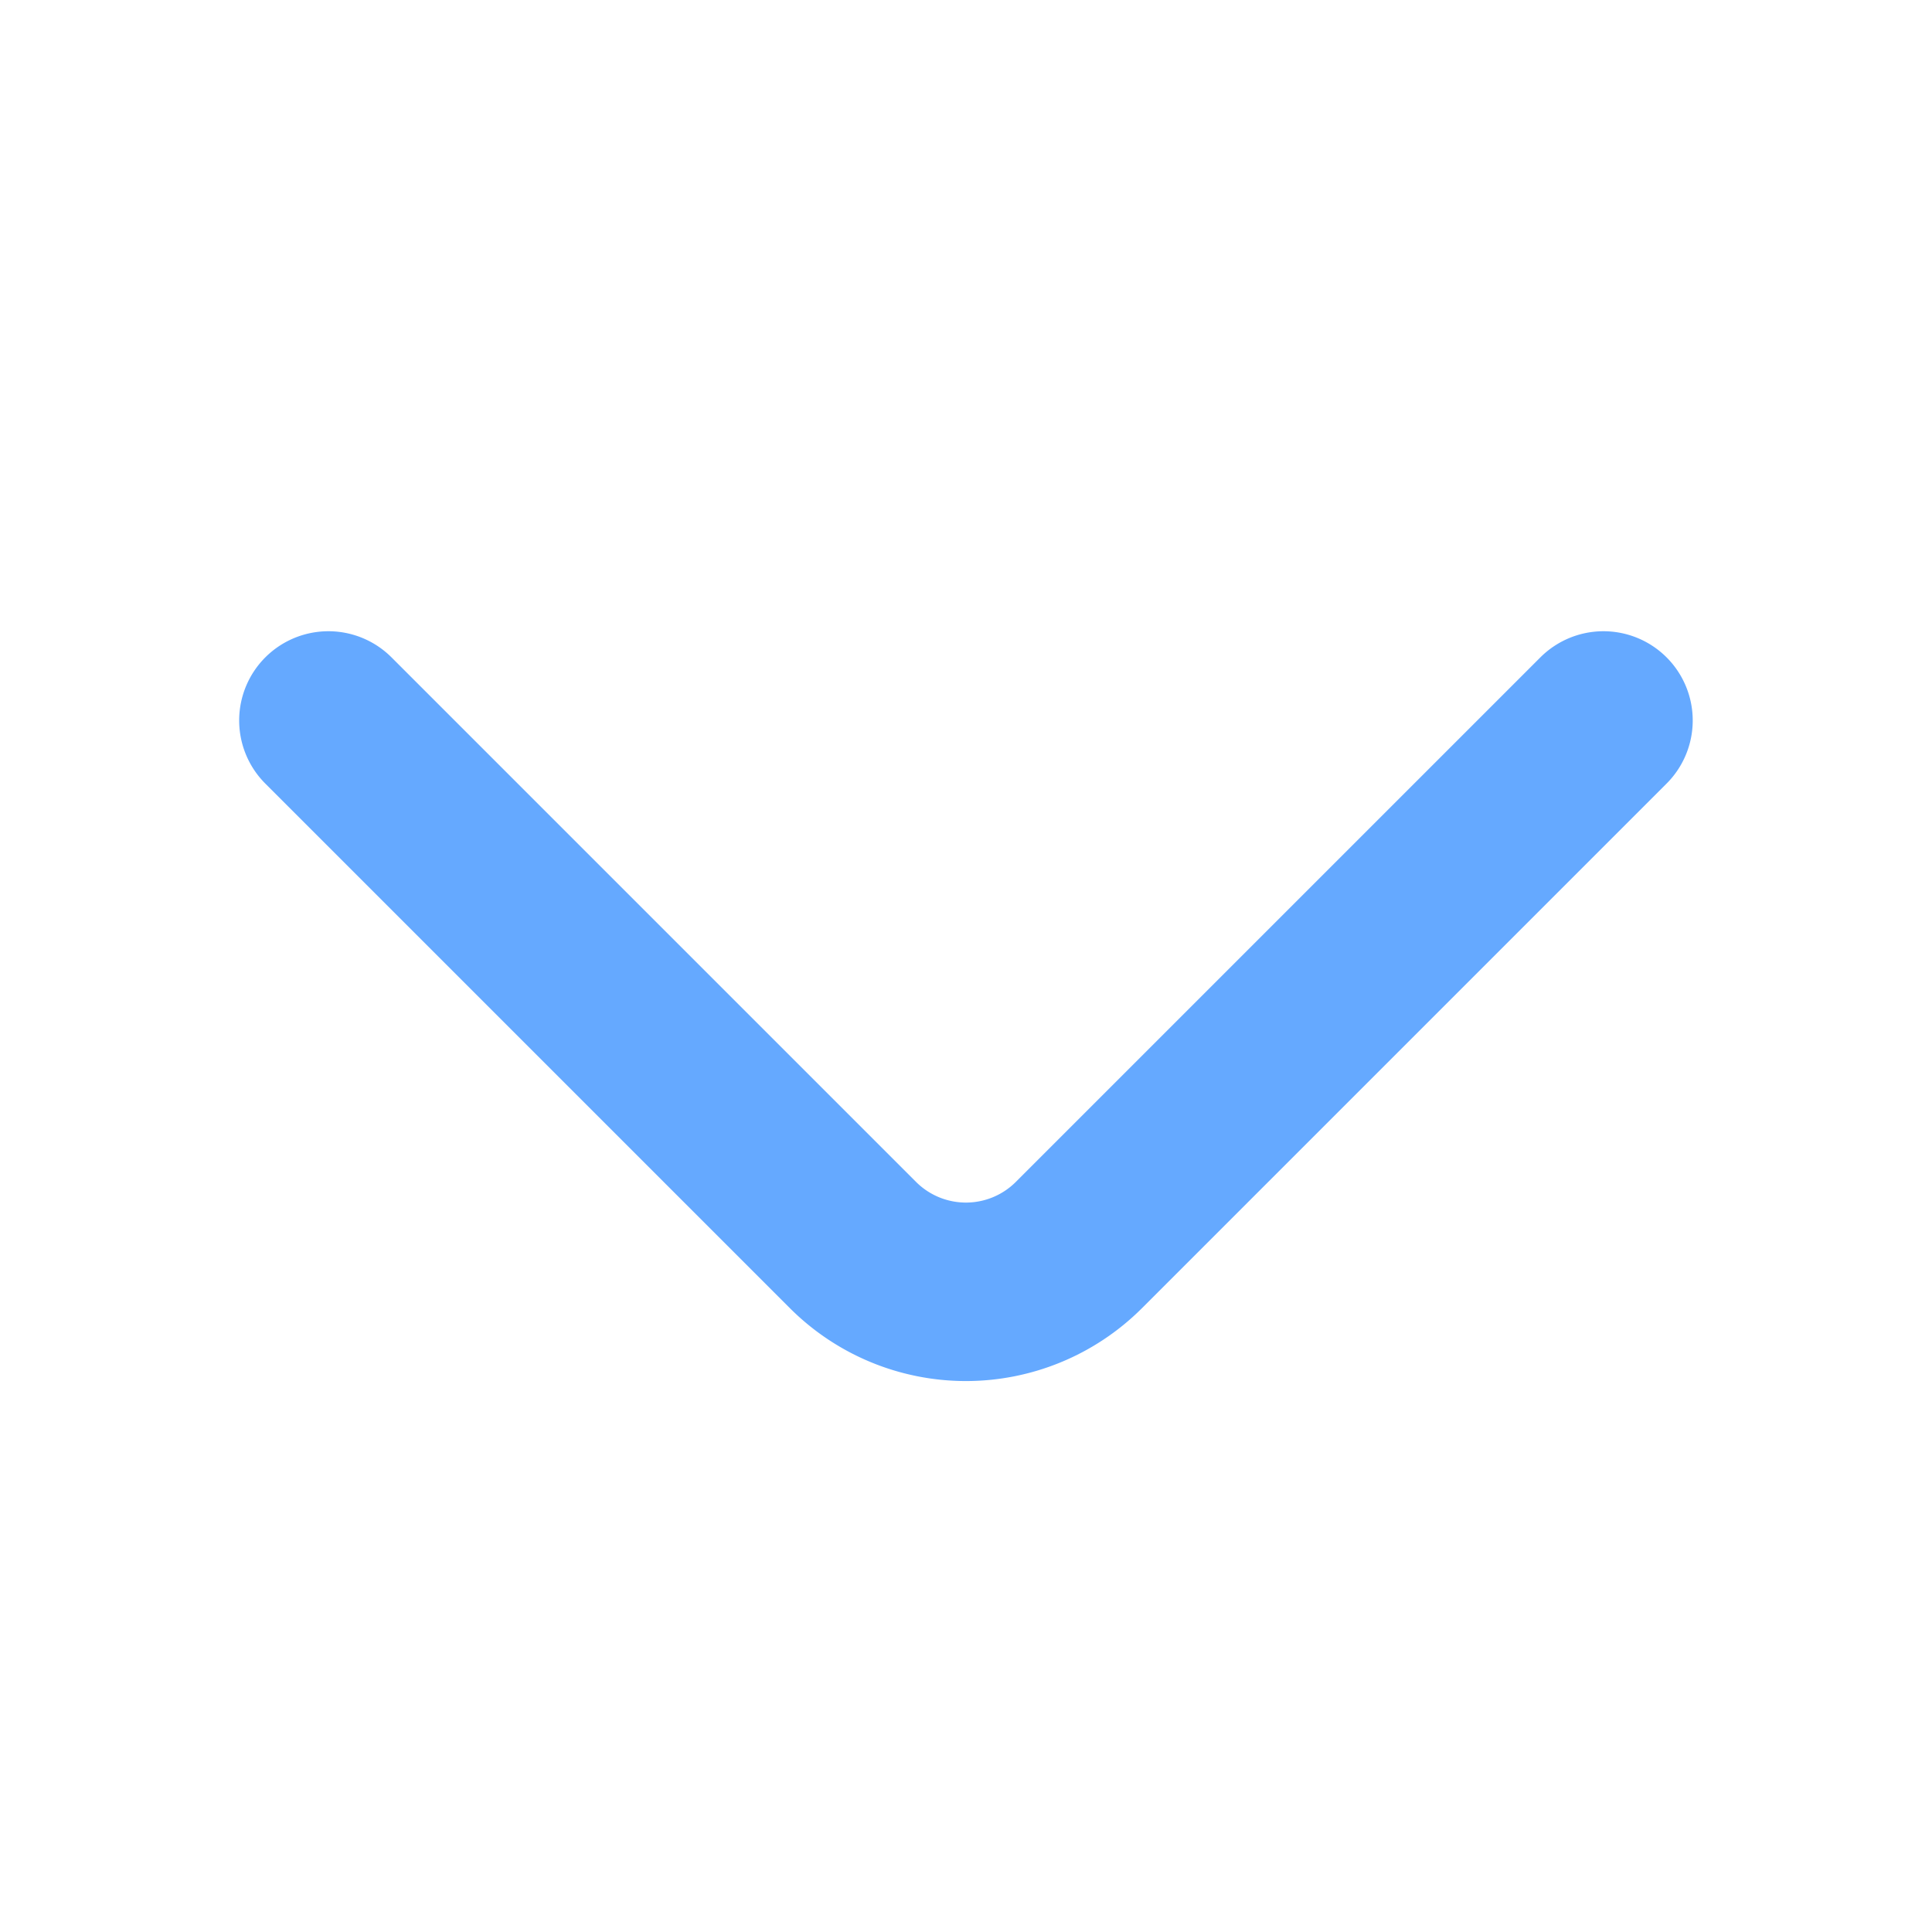 <svg id="arrow-down" xmlns="http://www.w3.org/2000/svg" width="16.237" height="16.237" viewBox="0 0 16.237 16.237">
  <path id="Vector" d="M10.716,0,6.305,4.411a1.343,1.343,0,0,1-1.894,0L0,0" transform="translate(2.76 6.055)" fill="none" stroke="#65a9ff" stroke-linecap="round" stroke-linejoin="round" stroke-width="1.5"/>
  <path id="Vector-2" data-name="Vector" d="M0,0H16.237V16.237H0Z" transform="translate(16.237 16.237) rotate(180)" fill="none" opacity="0"/>
</svg>
